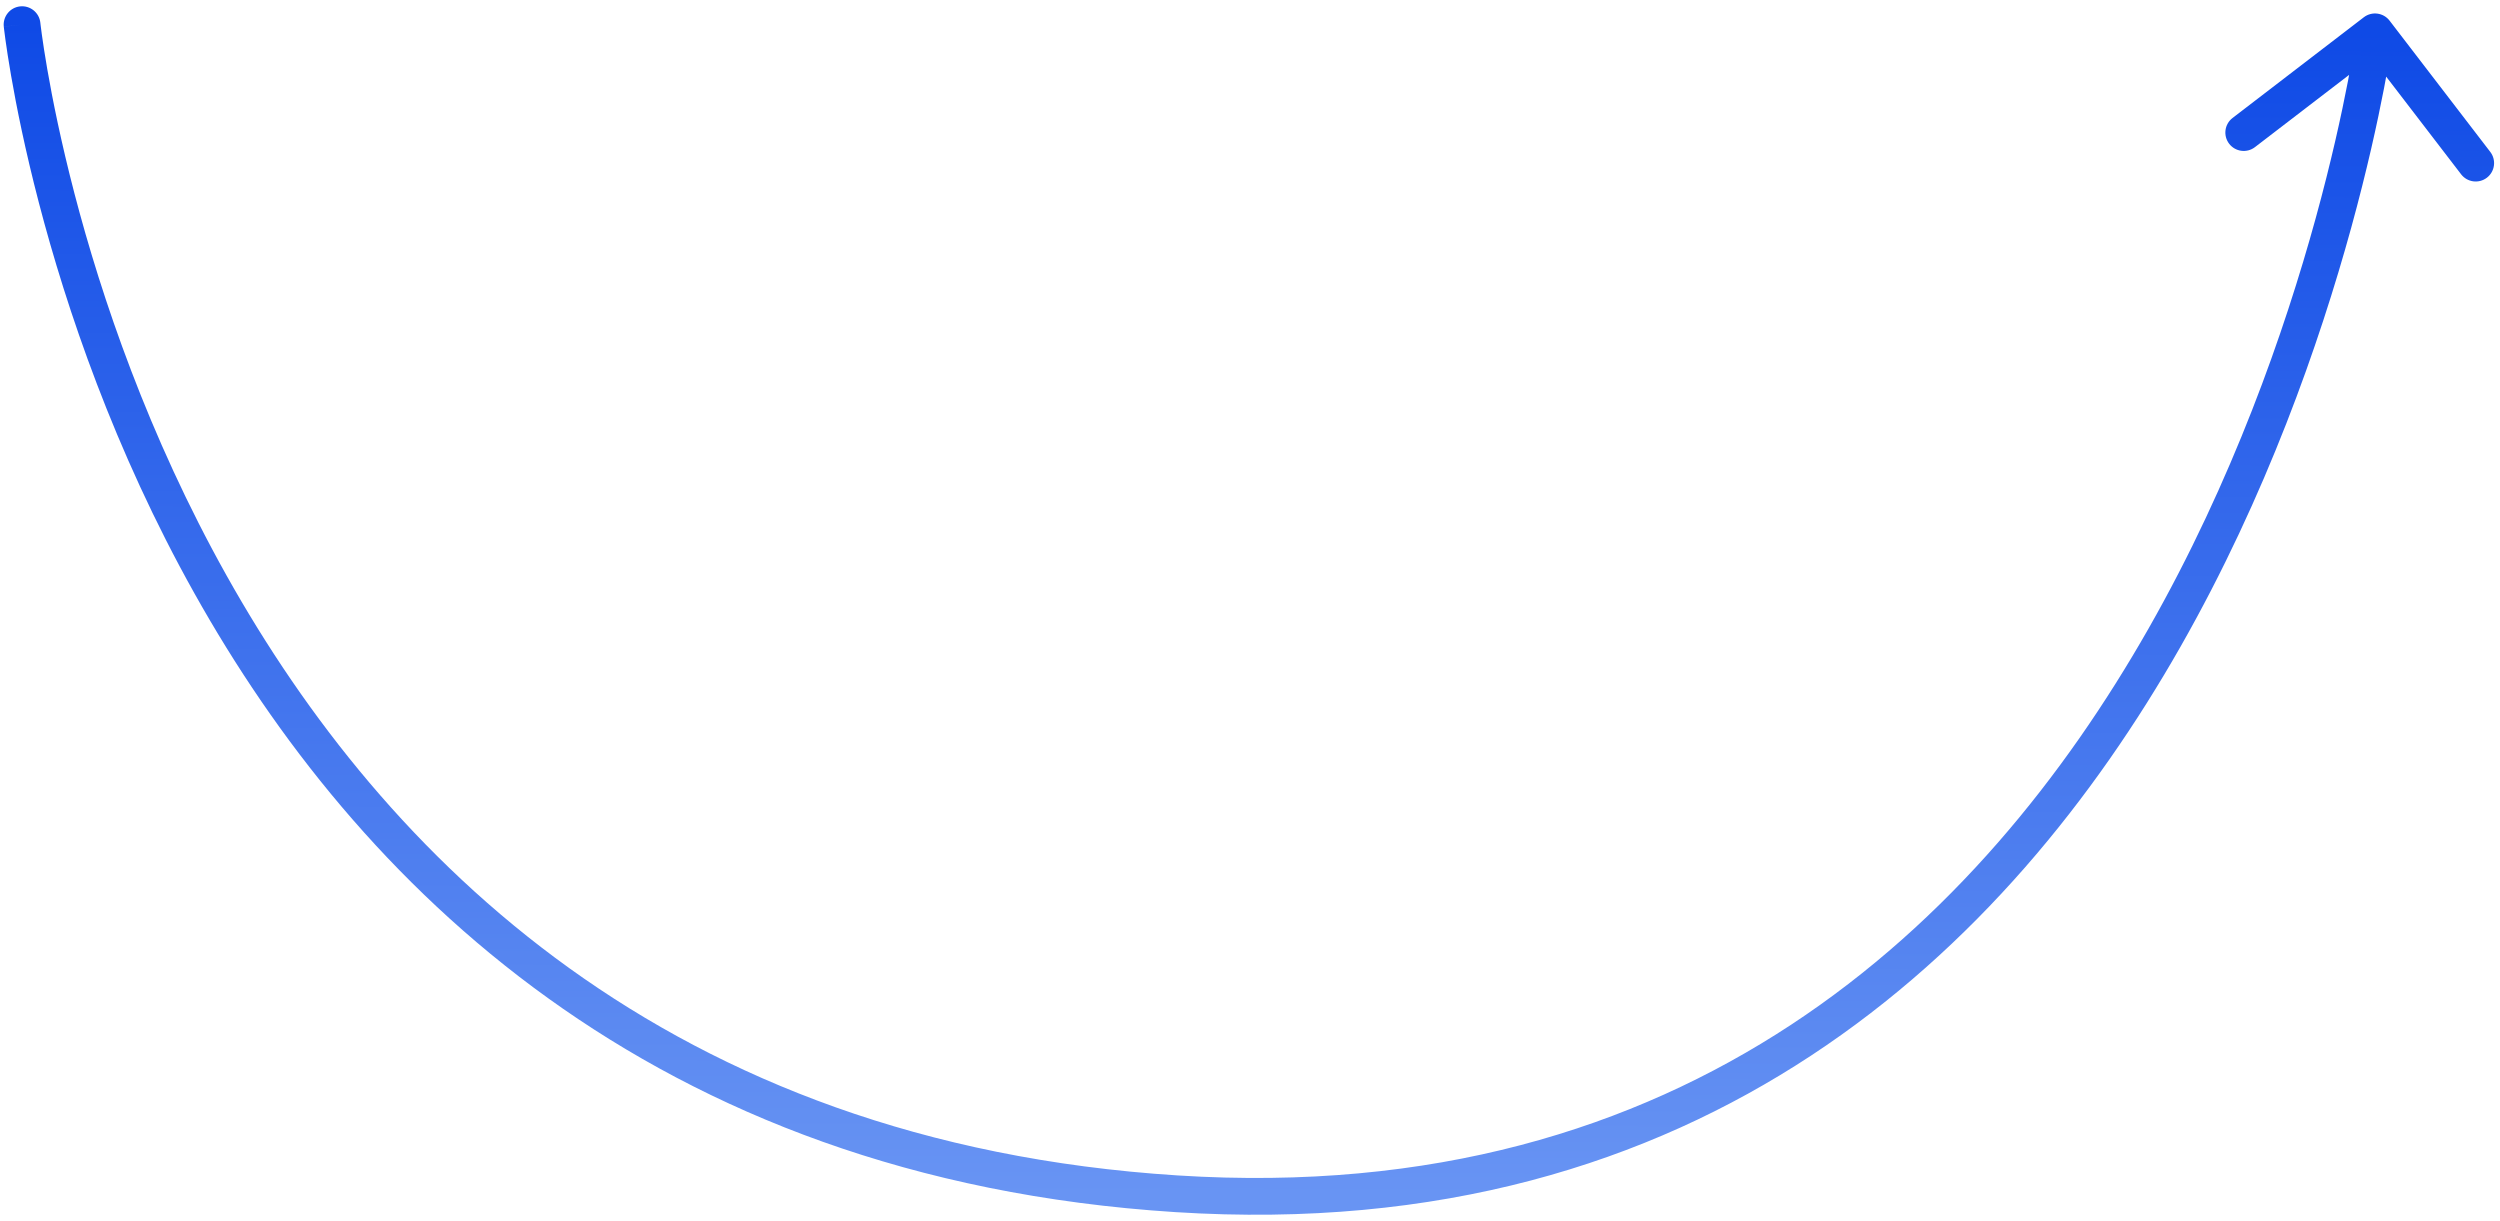 <svg width="340" height="166" viewBox="0 0 340 166" fill="none" xmlns="http://www.w3.org/2000/svg">
<path d="M5.486 3.089C5.339 1.716 4.108 0.722 2.735 0.868C1.362 1.015 0.368 2.246 0.514 3.619L5.486 3.089ZM324.984 2.811C324.143 1.715 322.574 1.509 321.478 2.349L303.627 16.045C302.532 16.886 302.325 18.455 303.165 19.55C304.006 20.646 305.575 20.852 306.67 20.012L322.538 7.838L334.713 23.706C335.553 24.801 337.122 25.008 338.218 24.167C339.313 23.327 339.52 21.758 338.68 20.662L324.984 2.811ZM3 3.354C0.514 3.619 0.514 3.621 0.515 3.623C0.515 3.625 0.515 3.627 0.515 3.631C0.516 3.637 0.517 3.645 0.518 3.656C0.52 3.677 0.524 3.707 0.528 3.746C0.537 3.824 0.55 3.938 0.569 4.087C0.605 4.383 0.66 4.818 0.737 5.382C0.893 6.509 1.138 8.154 1.5 10.243C2.223 14.422 3.413 20.385 5.284 27.563C9.025 41.91 15.499 61.153 26.444 80.7C48.364 119.852 88.276 160.281 159.841 164.849L160.159 159.859C90.724 155.427 52.137 116.356 30.806 78.258C20.125 59.18 13.788 40.361 10.122 26.301C8.291 19.276 7.129 13.45 6.426 9.391C6.075 7.361 5.839 5.774 5.691 4.7C5.617 4.163 5.565 3.754 5.532 3.483C5.515 3.347 5.504 3.245 5.496 3.179C5.492 3.146 5.49 3.122 5.488 3.107C5.487 3.1 5.486 3.094 5.486 3.091C5.486 3.09 5.486 3.089 5.486 3.088C5.486 3.088 5.486 3.089 3 3.354ZM159.841 164.849C231.611 169.43 273.13 129.099 296.548 87.955C308.243 67.406 315.468 46.6 319.77 30.952C321.922 23.122 323.347 16.569 324.234 11.965C324.678 9.663 324.988 7.847 325.187 6.601C325.287 5.979 325.359 5.499 325.407 5.171C325.43 5.008 325.448 4.882 325.46 4.797C325.466 4.754 325.47 4.721 325.473 4.698C325.475 4.686 325.476 4.677 325.477 4.671C325.478 4.668 325.478 4.665 325.478 4.663C325.478 4.661 325.479 4.659 323 4.333C320.521 4.006 320.522 4.006 320.522 4.006C320.521 4.007 320.521 4.008 320.521 4.01C320.521 4.013 320.52 4.02 320.519 4.028C320.516 4.046 320.512 4.073 320.507 4.111C320.497 4.185 320.481 4.299 320.459 4.452C320.414 4.756 320.346 5.212 320.25 5.811C320.058 7.008 319.758 8.771 319.325 11.018C318.458 15.514 317.062 21.939 314.949 29.626C310.719 45.013 303.632 65.401 292.202 85.482C269.37 125.598 229.389 164.278 160.159 159.859L159.841 164.849Z" fill="url(#paint0_linear_4159_301)"/>
<defs>
<linearGradient id="paint0_linear_4159_301" x1="163" y1="3.843" x2="162.514" y2="162.68" gradientUnits="userSpaceOnUse">
<stop stop-color="#0F4AE6"/>
<stop offset="1" stop-color="#6894F3"/>
</linearGradient>
</defs>
</svg>
